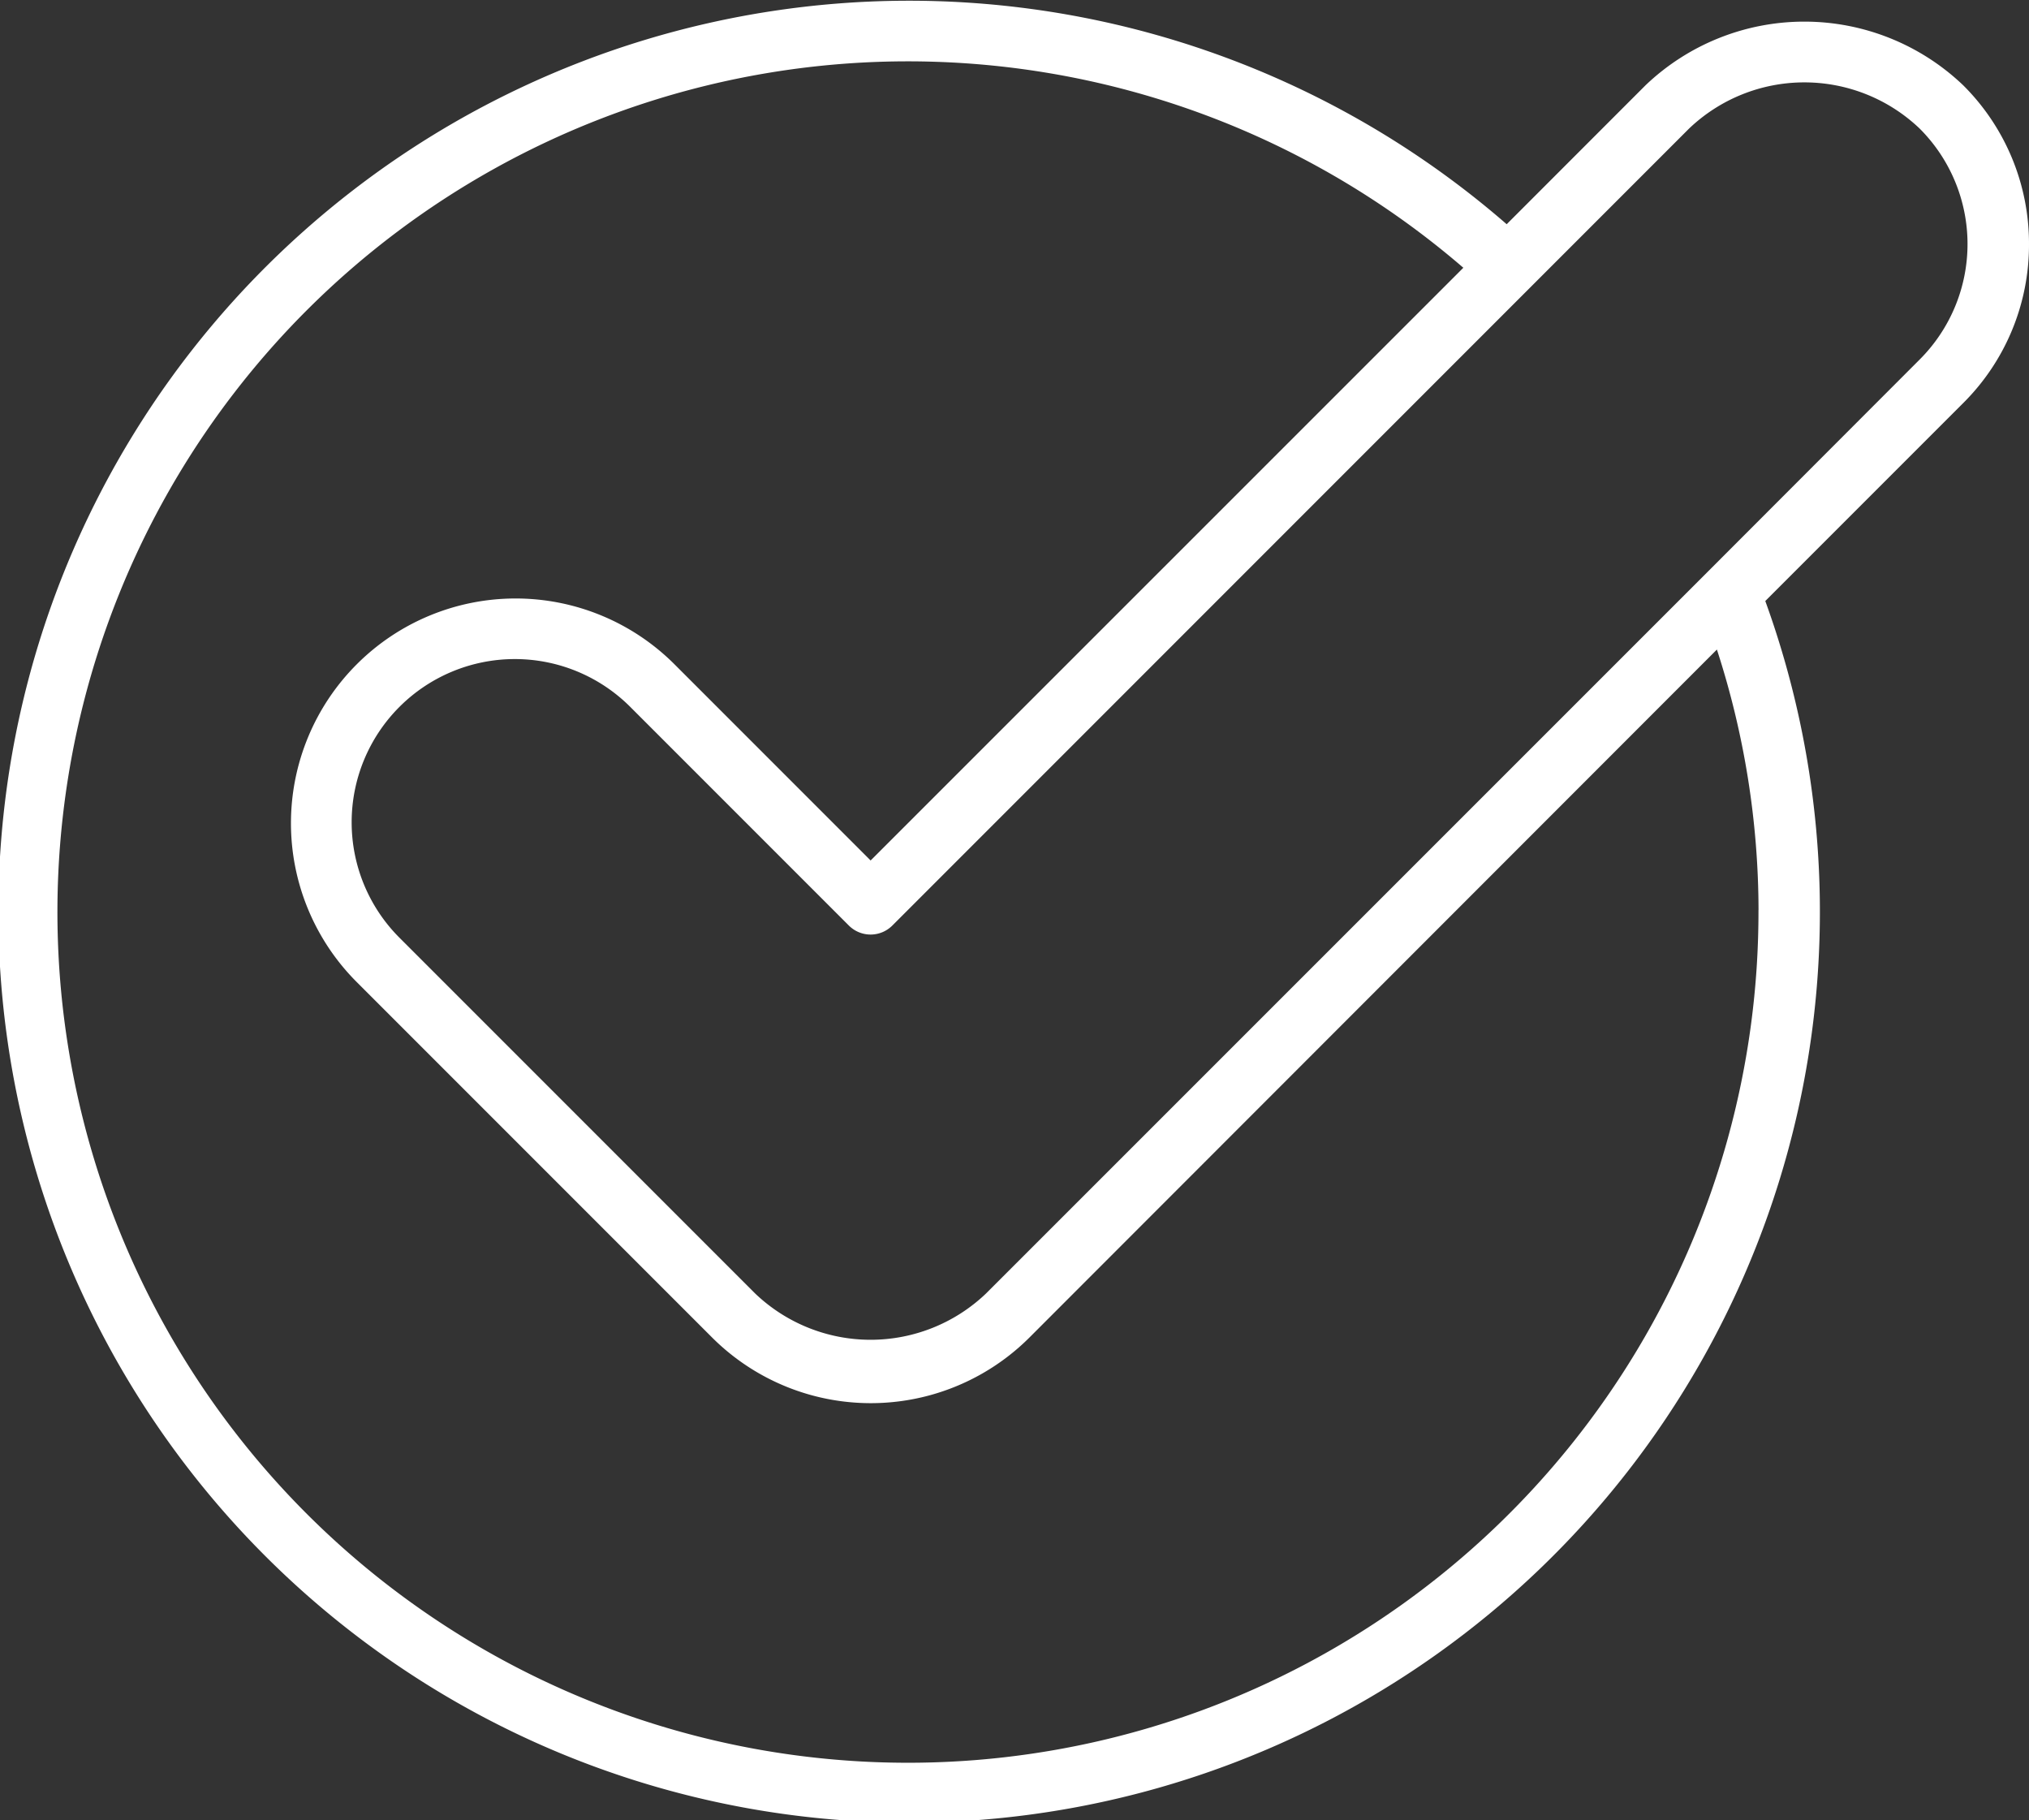 <?xml version="1.0" encoding="UTF-8"?> <svg xmlns="http://www.w3.org/2000/svg" width="33" height="29.598" viewBox="0 0 33 29.598"><rect x="0" y="0" width="33" height="29.598" fill="#333333" stroke="none"/><path id="Path_4" data-name="Path 4" d="M183.576,6.979a3.631,3.631,0,0,0-1.07-2.584,3.741,3.741,0,0,0-5.167,0l-2.258,2.259a14.813,14.813,0,1,0,4.206,6.127l3.219-3.219a3.628,3.628,0,0,0,1.07-2.583m-4.4,10.828a13.833,13.833,0,1,1-4.8-10.445L164.736,17l-3.2-3.2a3.654,3.654,0,0,0-5.167,5.168l5.786,5.786a3.653,3.653,0,0,0,5.167,0L178.5,13.57a13.771,13.771,0,0,1,.677,4.237m-.807-5.521h0L166.612,24.042a2.718,2.718,0,0,1-3.753,0l-5.786-5.786a2.654,2.654,0,0,1,3.753-3.754l3.556,3.556a.5.5,0,0,0,.707,0L178.046,5.1a2.716,2.716,0,0,1,3.753,0,2.654,2.654,0,0,1,0,3.753Z" transform="translate(-150.576 -3.008)" fill="#fff"></path></svg> 